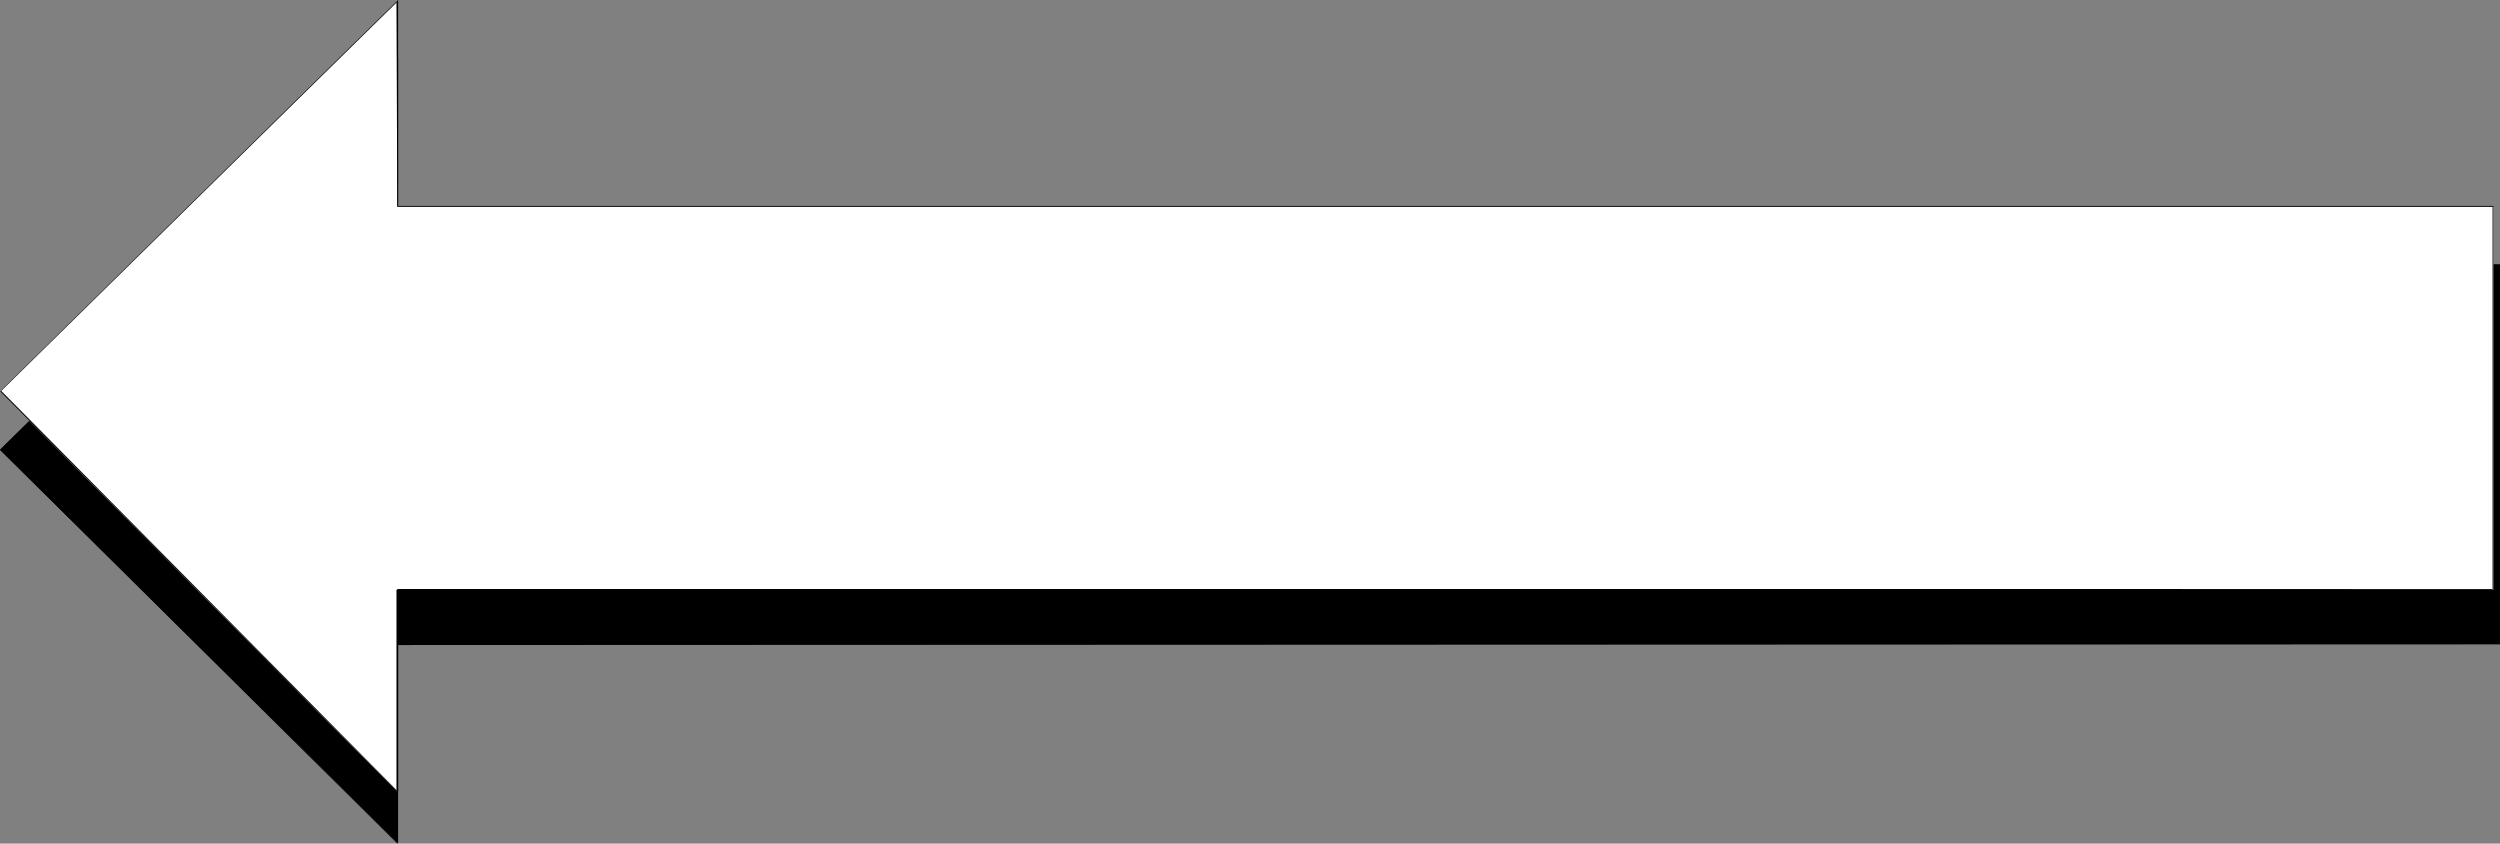 <?xml version="1.0" encoding="UTF-8" standalone="no"?>
<svg
   version="1.0"
   width="129.681mm"
   height="43.758mm"
   id="svg6"
   sodipodi:docname="Arrow 0758.wmf"
   xmlns:inkscape="http://www.inkscape.org/namespaces/inkscape"
   xmlns:sodipodi="http://sodipodi.sourceforge.net/DTD/sodipodi-0.dtd"
   xmlns="http://www.w3.org/2000/svg"
   xmlns:svg="http://www.w3.org/2000/svg">
  <rect width="100%" height="100%" fill="#808080" stroke="none"/>
  <sodipodi:namedview
     id="namedview6"
     pagecolor="#ffffff"
     bordercolor="#000000"
     borderopacity="0.25"
     inkscape:showpageshadow="2"
     inkscape:pageopacity="0.0"
     inkscape:pagecheckerboard="0"
     inkscape:deskcolor="#d1d1d1"
     inkscape:document-units="mm" />
  <defs
     id="defs1">
    <pattern
       id="WMFhbasepattern"
       patternUnits="userSpaceOnUse"
       width="6"
       height="6"
       x="0"
       y="0" />
  </defs>
  <path
     style="fill:#000000;fill-opacity:1;fill-rule:evenodd;stroke:none"
     d="M 77.891,126.301 H 490.132 V 51.845 H 77.891 V 11.629 L 0,88.184 77.891,165.225 Z"
     id="path1" />
  <path
     style="fill:#000000;fill-opacity:1;fill-rule:evenodd;stroke:none"
     d="M 77.891,126.462 490.132,126.301 V 51.845 l -412.241,-0.162 0.162,0.162 V 11.306 L 0,88.184 77.891,165.386 v -0.162 L 0.162,88.023 v 0.162 L 77.891,11.629 h -0.162 l 0.162,40.377 H 490.132 l -0.162,-0.162 v 74.456 l 0.162,-0.162 H 77.891 Z"
     id="path2" />
  <path
     style="fill:#000000;fill-opacity:1;fill-rule:evenodd;stroke:none"
     d="m 77.891,165.386 0.162,-0.162 v -38.924 h -0.323 v 38.924 l 0.162,-0.162 z"
     id="path3" />
  <path
     style="fill:#ffffff;fill-opacity:1;fill-rule:evenodd;stroke:none"
     d="M 77.891,115.641 H 488.839 V 40.539 H 77.891 V 0.323 L 0,76.717 77.891,155.211 Z"
     id="path4" />
  <path
     style="fill:#000000;fill-opacity:1;fill-rule:evenodd;stroke:none"
     d="M 77.891,115.803 488.839,115.641 V 40.377 H 77.891 l 0.162,0.162 V 0 L 0,76.717 77.891,155.211 V 155.049 L 0.162,76.556 v 0.162 L 77.891,0.323 h -0.162 l 0.162,40.216 h 410.948 -0.162 v 75.102 l 0.162,-0.162 H 77.891 Z"
     id="path5" />
  <path
     style="fill:#000000;fill-opacity:1;fill-rule:evenodd;stroke:none"
     d="m 77.891,155.373 0.162,-0.162 v -39.57 h -0.323 v 39.57 l 0.162,-0.162 z"
     id="path6" />
</svg>
